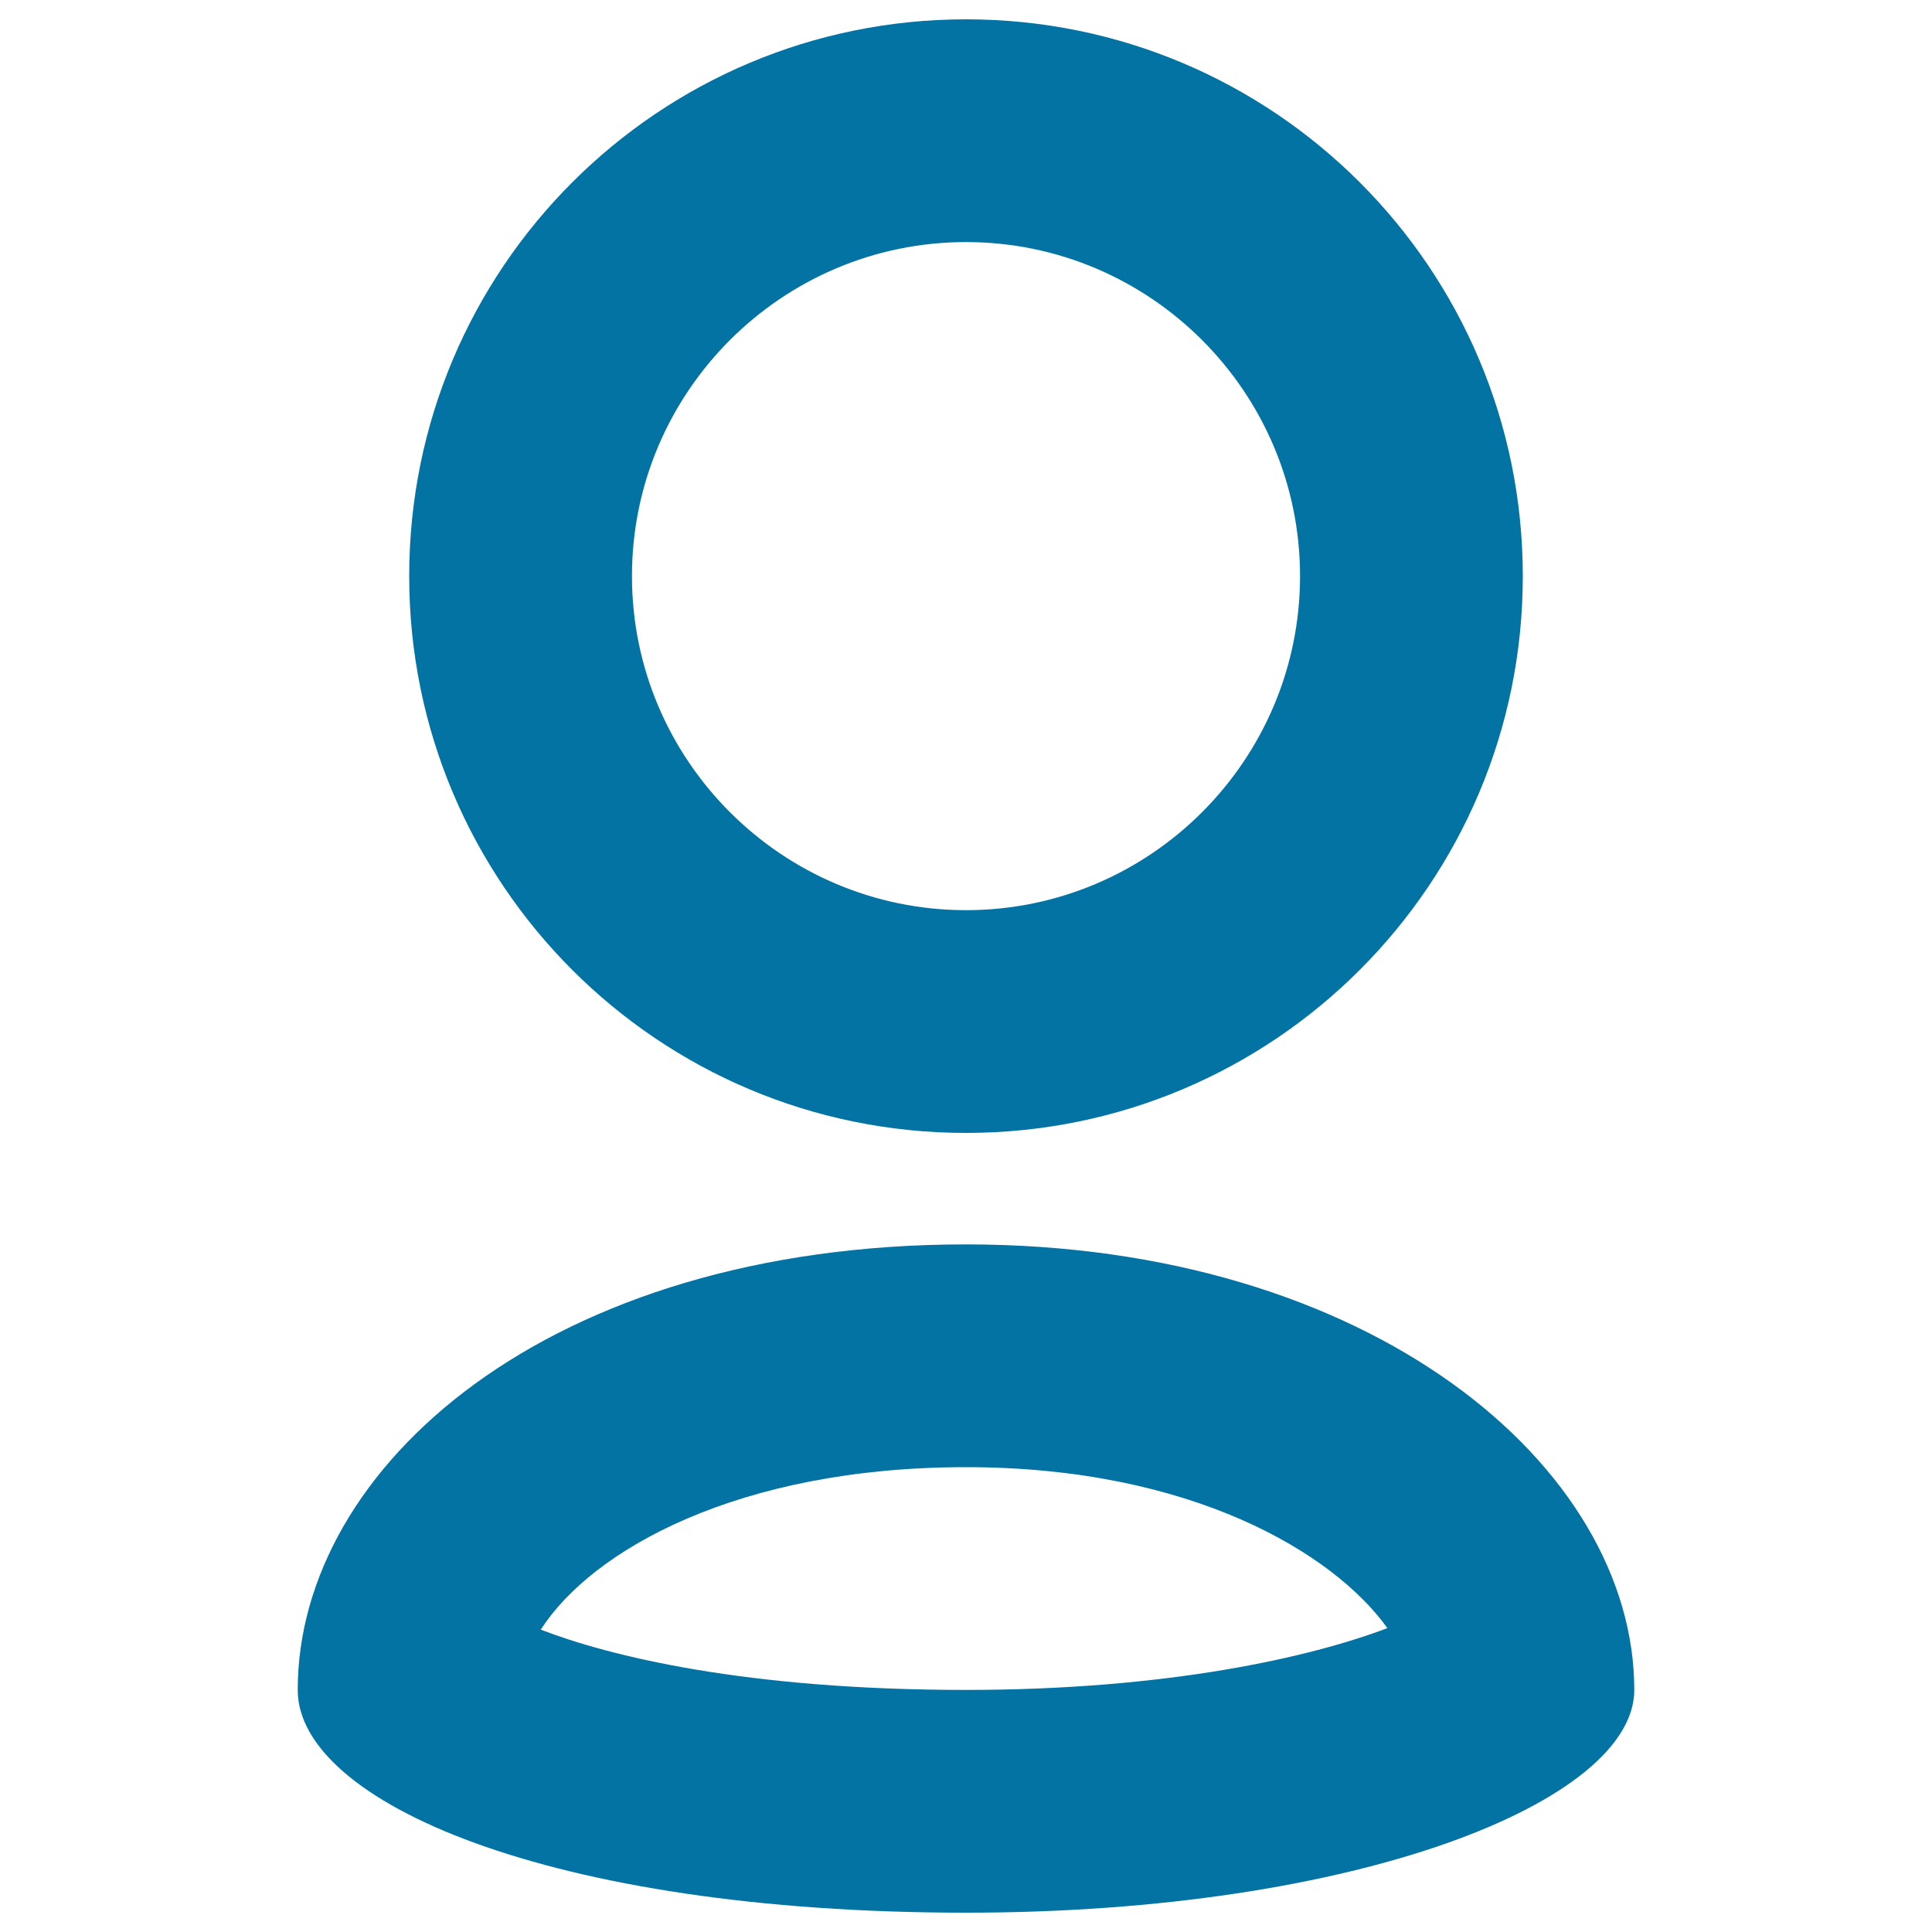 <svg xmlns="http://www.w3.org/2000/svg" viewBox="0 0 1000 1000" style="fill:#0273a2">
<title>Profile User SVG icon</title>
<g><g><path d="M500,125.3c95.3,0,172.9,77.6,172.9,172.9c0,95.3-77.6,172.9-172.9,172.9c-95.3,0-172.9-77.6-172.9-172.9C327.1,202.9,404.7,125.3,500,125.3 M500,10c-159.3,0-288.2,129-288.2,288.2c0,159.2,128.9,288.2,288.2,288.2c159.3,0,288.2-129,288.2-288.2C788.2,139,659.3,10,500,10z"/></g><g><g><path d="M500,759.4c116.5,0,190.3,44.4,218.1,83.3c-39.4,15-113.5,32-218.1,32c-114.4,0-184.8-17.6-220.1-31.2C306.4,802.2,382.3,759.4,500,759.4 M500,644.1c-216.2,0-345.9,115.3-345.9,230.6C154.1,932.4,283.8,990,500,990c202.8,0,345.9-57.6,345.9-115.3C845.9,759.4,710.2,644.1,500,644.1z"/></g></g></g>
</svg>
